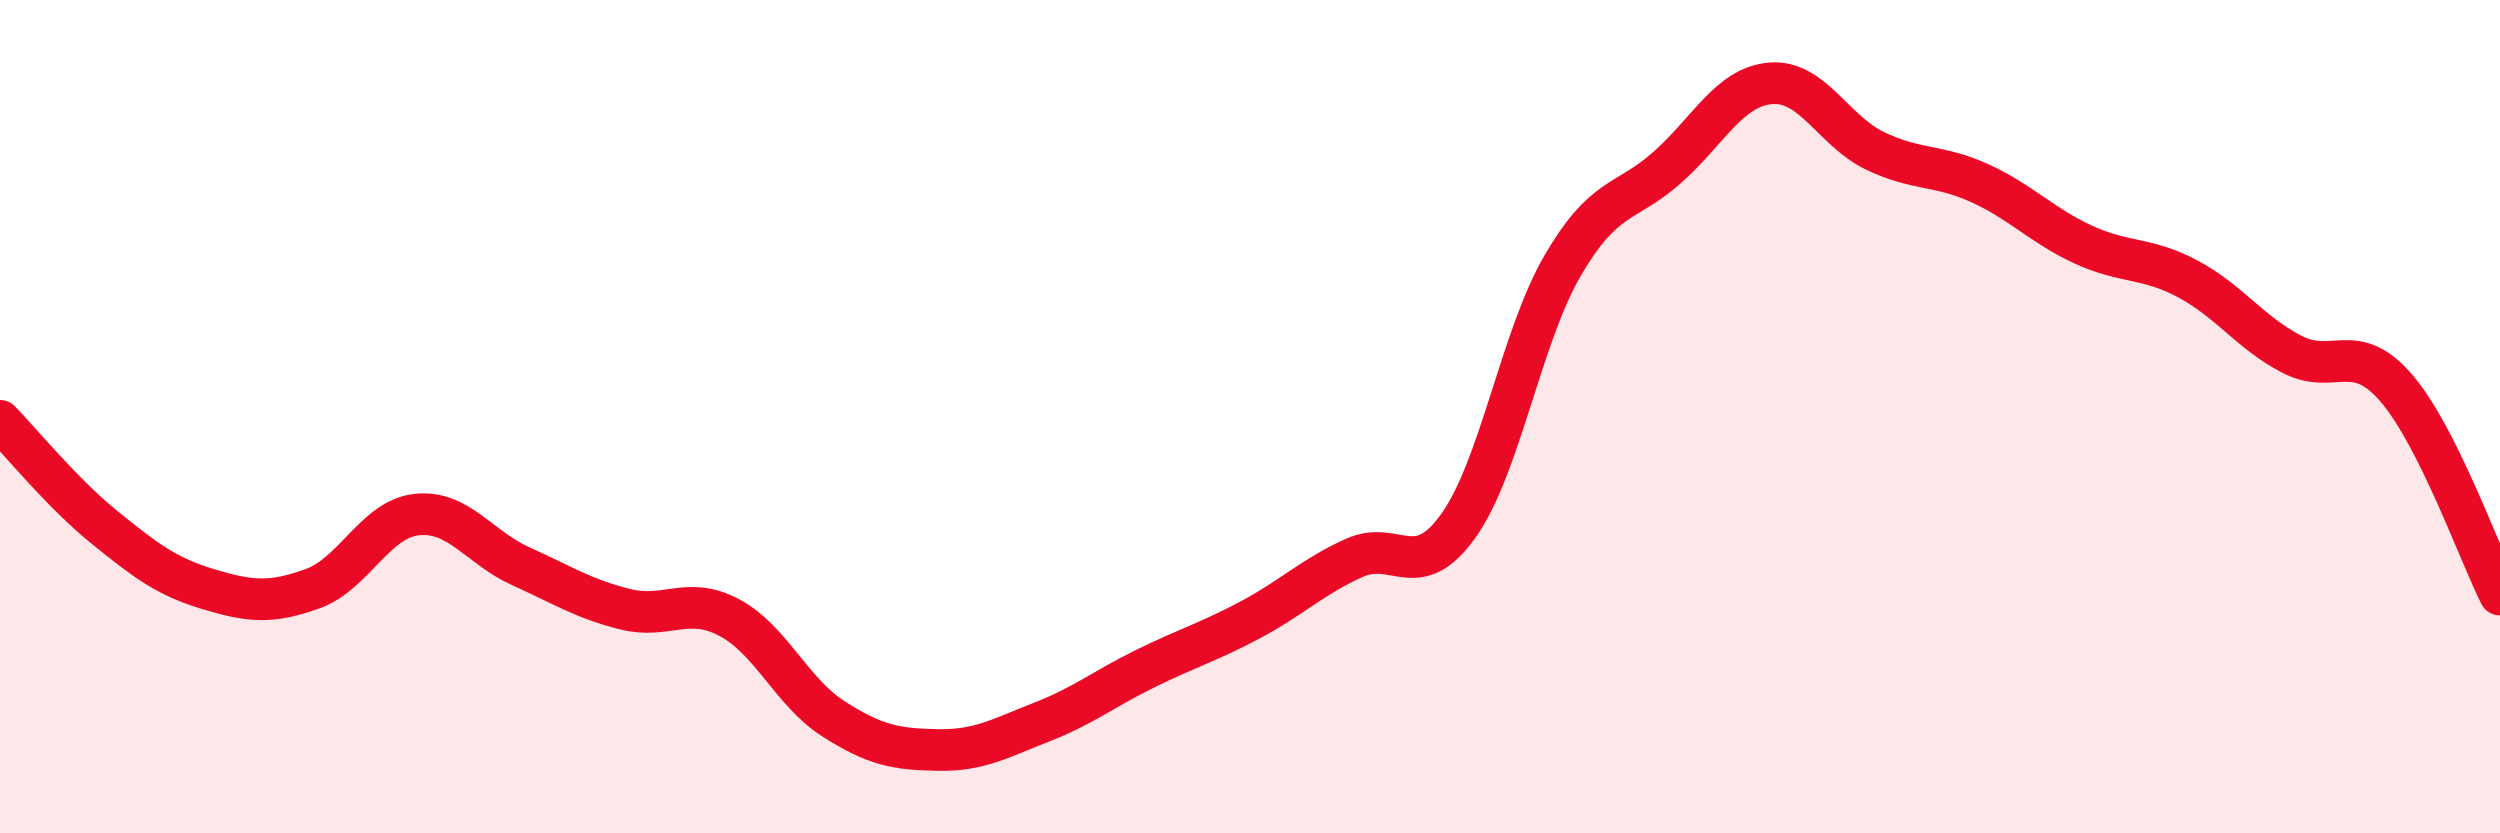 
    <svg width="60" height="20" viewBox="0 0 60 20" xmlns="http://www.w3.org/2000/svg">
      <path
        d="M 0,10.1 C 0.5,10.61 1.5,11.84 2.5,12.65 C 3.5,13.46 4,13.84 5,14.14 C 6,14.44 6.5,14.49 7.5,14.13 C 8.5,13.77 9,12.46 10,12.35 C 11,12.24 11.5,13.14 12.5,13.59 C 13.5,14.04 14,14.37 15,14.62 C 16,14.87 16.5,14.29 17.5,14.82 C 18.5,15.35 19,16.61 20,17.25 C 21,17.89 21.5,17.98 22.5,18 C 23.5,18.02 24,17.72 25,17.33 C 26,16.94 26.5,16.53 27.5,16.04 C 28.5,15.55 29,15.41 30,14.88 C 31,14.35 31.5,13.84 32.5,13.39 C 33.5,12.94 34,14.02 35,12.62 C 36,11.22 36.5,8.1 37.5,6.38 C 38.5,4.66 39,4.91 40,4.03 C 41,3.15 41.5,2.08 42.5,2 C 43.5,1.92 44,3.14 45,3.62 C 46,4.1 46.5,3.94 47.5,4.39 C 48.5,4.84 49,5.41 50,5.87 C 51,6.33 51.5,6.16 52.5,6.69 C 53.5,7.22 54,7.98 55,8.5 C 56,9.02 56.5,8.15 57.5,9.3 C 58.5,10.45 59.5,13.28 60,14.27L60 20L0 20Z"
        fill="#EB0A25"
        opacity="0.1"
        stroke-linecap="round"
        stroke-linejoin="round"
      />
      <path
        d="M 0,10.1 C 0.5,10.61 1.5,11.84 2.5,12.65 C 3.5,13.46 4,13.84 5,14.14 C 6,14.44 6.5,14.49 7.5,14.13 C 8.5,13.77 9,12.46 10,12.35 C 11,12.24 11.5,13.14 12.5,13.59 C 13.5,14.04 14,14.37 15,14.62 C 16,14.87 16.5,14.29 17.5,14.82 C 18.5,15.35 19,16.61 20,17.25 C 21,17.89 21.5,17.98 22.5,18 C 23.5,18.02 24,17.72 25,17.33 C 26,16.94 26.5,16.53 27.5,16.04 C 28.5,15.55 29,15.41 30,14.88 C 31,14.35 31.5,13.84 32.5,13.39 C 33.5,12.94 34,14.02 35,12.62 C 36,11.22 36.5,8.1 37.5,6.38 C 38.5,4.66 39,4.91 40,4.03 C 41,3.15 41.5,2.08 42.5,2 C 43.5,1.92 44,3.14 45,3.62 C 46,4.1 46.5,3.94 47.5,4.39 C 48.5,4.84 49,5.41 50,5.87 C 51,6.33 51.5,6.16 52.5,6.69 C 53.5,7.22 54,7.98 55,8.5 C 56,9.02 56.5,8.15 57.5,9.3 C 58.5,10.45 59.5,13.28 60,14.27"
        stroke="#EB0A25"
        stroke-width="1"
        fill="none"
        stroke-linecap="round"
        stroke-linejoin="round"
      />
    </svg>
  